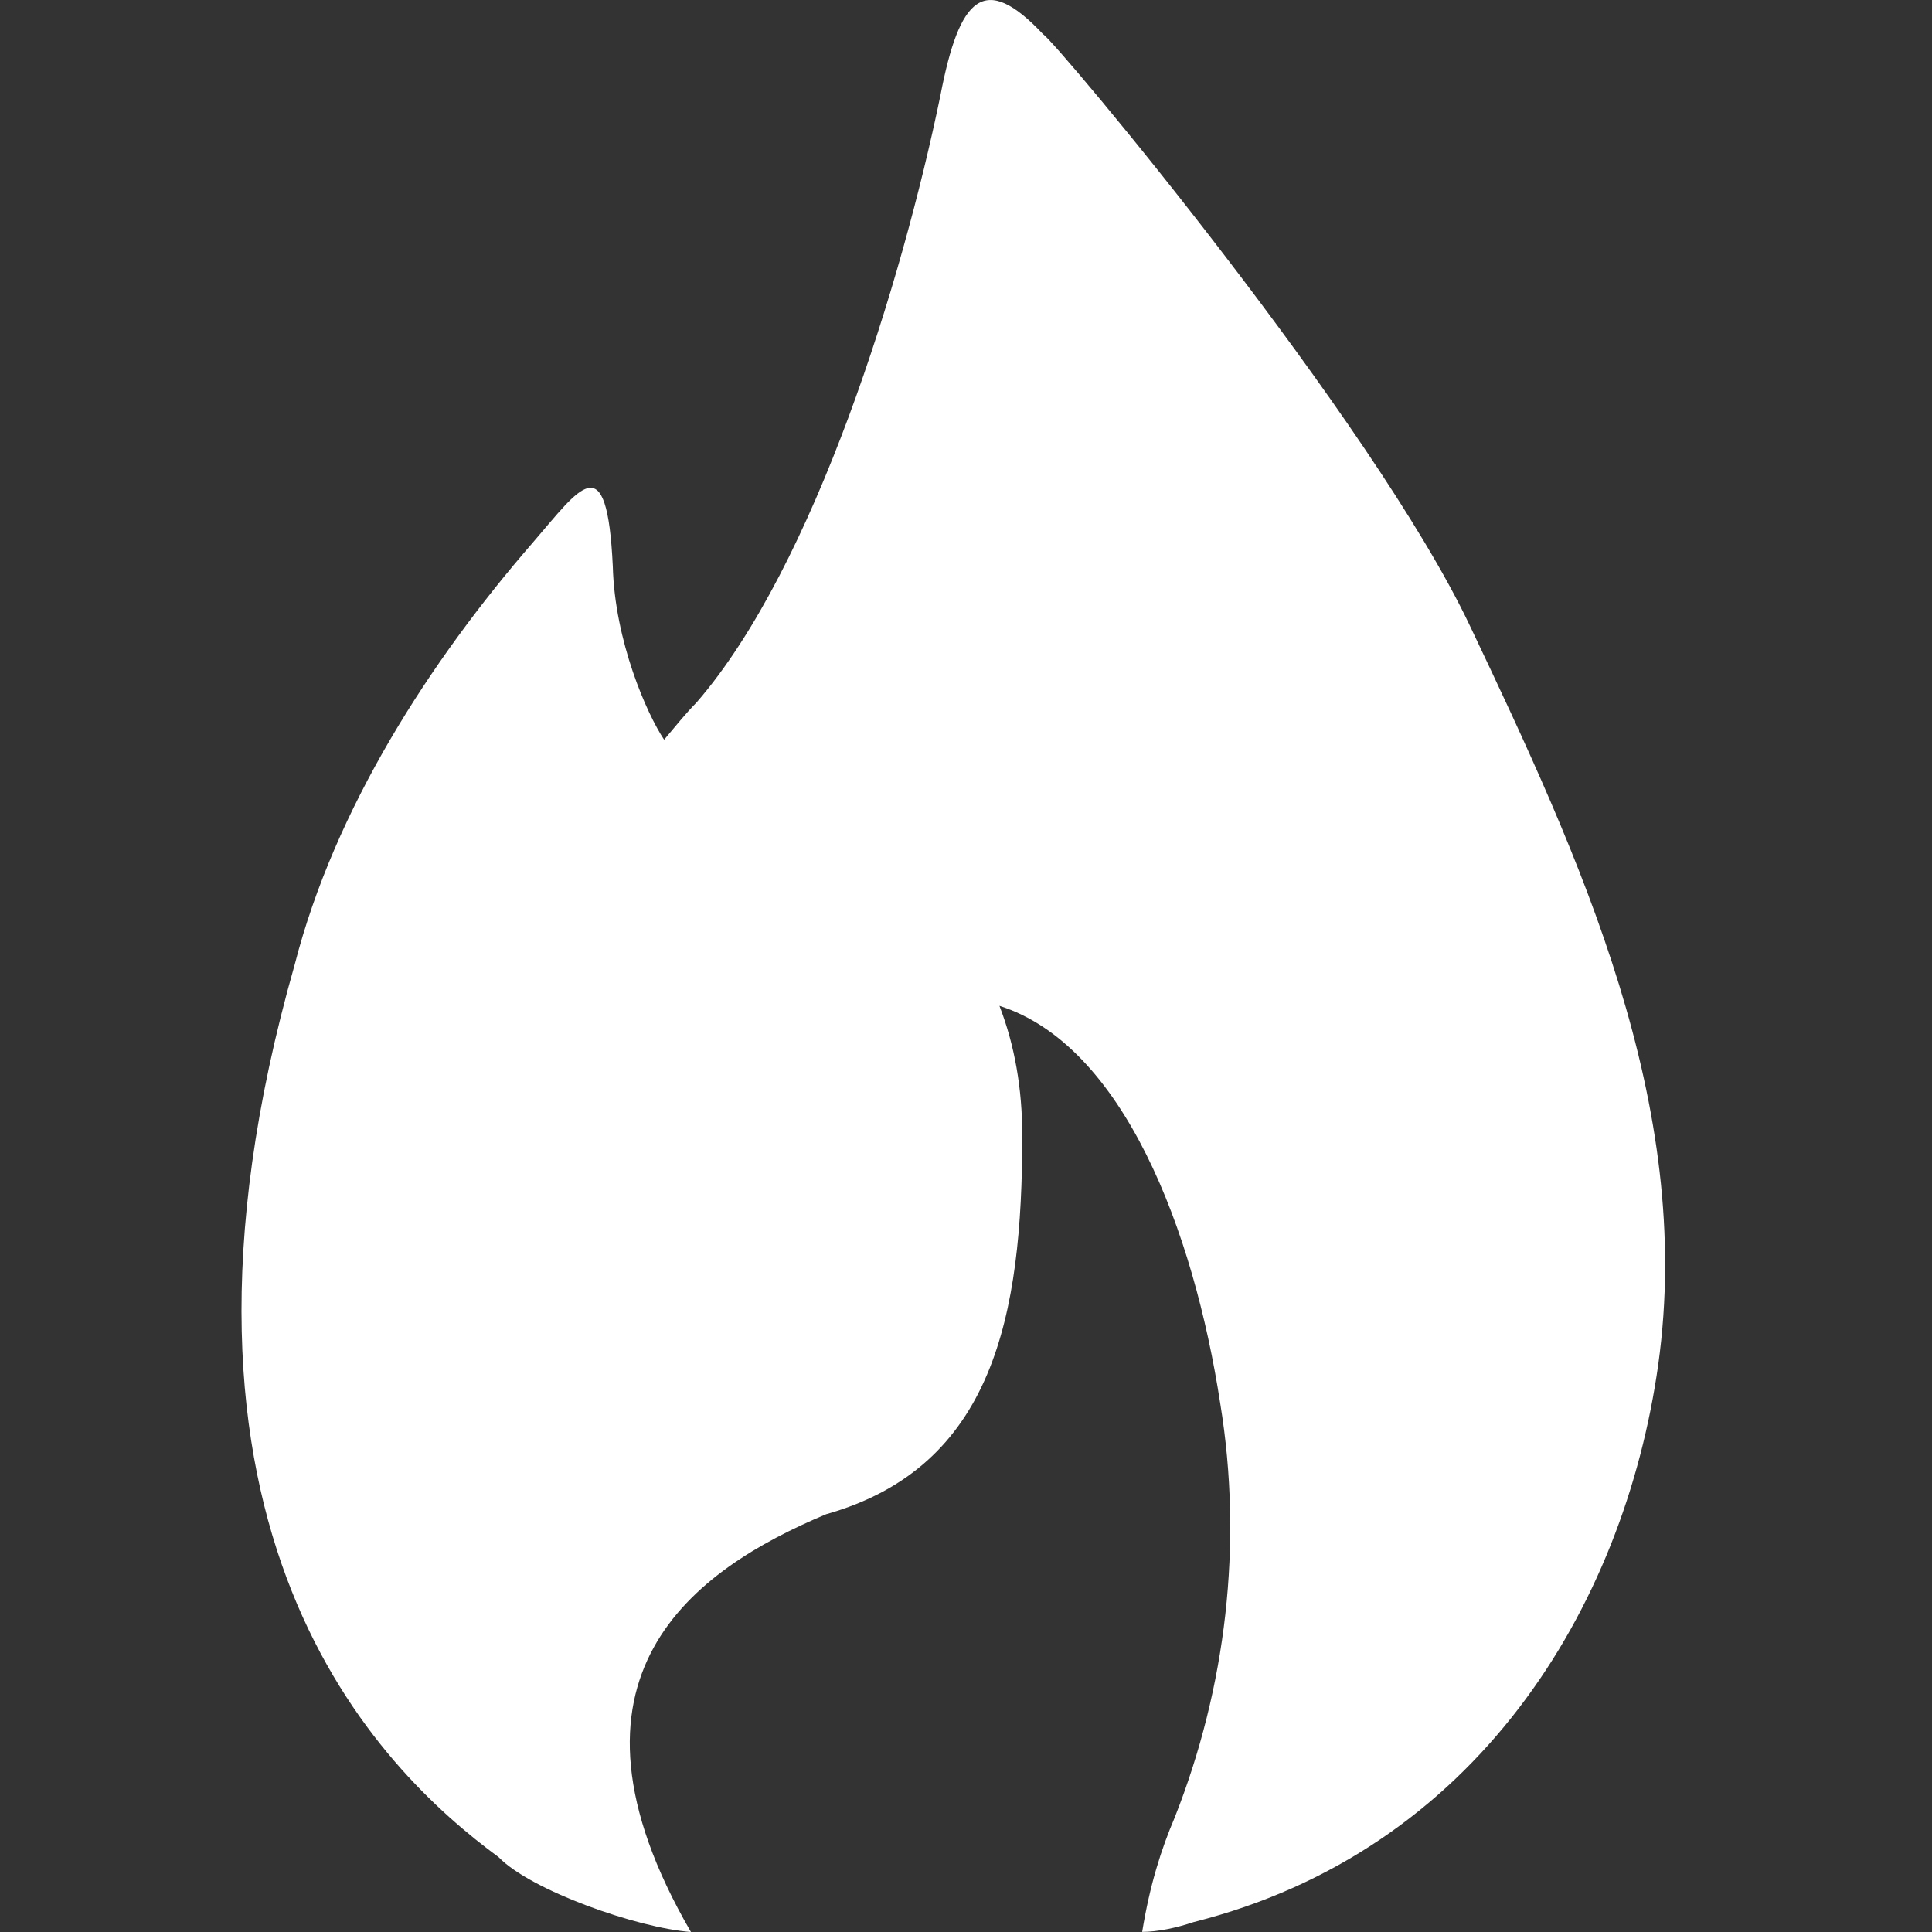 <svg width="16" height="16" viewBox="0 0 16 16" fill="none" xmlns="http://www.w3.org/2000/svg">
<rect x="0" y="0" width="16" height="16" fill="#333333" stroke="none"/>
<path d="M12.172 5.18C11.368 3.483 8.749 0.35 8.639 0.284C8.15 -0.237 7.945 -0.025 7.788 0.791C7.472 2.325 6.746 4.691 5.769 5.817C5.674 5.914 5.596 6.012 5.5 6.126C5.358 5.914 5.091 5.31 5.075 4.69C5.027 3.678 4.806 4.038 4.412 4.494C3.561 5.474 2.772 6.698 2.441 7.987C1.101 12.687 3.151 14.661 4.129 15.38C4.397 15.657 5.28 15.967 5.722 16C4.492 13.878 5.754 12.997 6.842 12.54C8.23 12.148 8.466 10.892 8.466 9.407C8.466 9.015 8.403 8.656 8.277 8.33C9.302 8.656 9.886 10.19 10.106 11.626C10.295 12.784 10.154 13.976 9.728 15.053C9.617 15.314 9.523 15.607 9.459 15.999C9.585 15.999 9.743 15.966 9.885 15.918C12.219 15.33 13.449 13.323 13.733 11.3C14.033 9.146 13.087 7.106 12.172 5.18L12.172 5.18Z" fill="white"/>
</svg>
